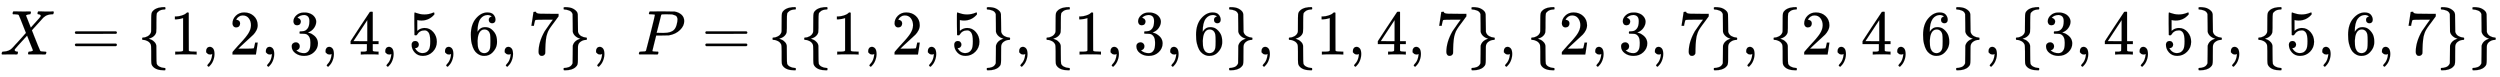 <svg xmlns:xlink="http://www.w3.org/1999/xlink" width="91.957ex" height="2.843ex" style="vertical-align: -0.838ex;" viewBox="0 -863.1 39592.4 1223.9" role="img" focusable="false" xmlns="http://www.w3.org/2000/svg" aria-labelledby="MathJax-SVG-1-Title">
<title id="MathJax-SVG-1-Title">{\displaystyle X=\{1,2,3,4,5,6,7\},\;P=\{\{1,2,5\},\{1,3,6\},\{1,4,7\},\{2,3,7\},\{2,4,6\},\{3,4,5\},\{5,6,7\}\}}</title>
<defs aria-hidden="true">
<path stroke-width="1" id="E1-MJMATHI-58" d="M42 0H40Q26 0 26 11Q26 15 29 27Q33 41 36 43T55 46Q141 49 190 98Q200 108 306 224T411 342Q302 620 297 625Q288 636 234 637H206Q200 643 200 645T202 664Q206 677 212 683H226Q260 681 347 681Q380 681 408 681T453 682T473 682Q490 682 490 671Q490 670 488 658Q484 643 481 640T465 637Q434 634 411 620L488 426L541 485Q646 598 646 610Q646 628 622 635Q617 635 609 637Q594 637 594 648Q594 650 596 664Q600 677 606 683H618Q619 683 643 683T697 681T738 680Q828 680 837 683H845Q852 676 852 672Q850 647 840 637H824Q790 636 763 628T722 611T698 593L687 584Q687 585 592 480L505 384Q505 383 536 304T601 142T638 56Q648 47 699 46Q734 46 734 37Q734 35 732 23Q728 7 725 4T711 1Q708 1 678 1T589 2Q528 2 496 2T461 1Q444 1 444 10Q444 11 446 25Q448 35 450 39T455 44T464 46T480 47T506 54Q523 62 523 64Q522 64 476 181L429 299Q241 95 236 84Q232 76 232 72Q232 53 261 47Q262 47 267 47T273 46Q276 46 277 46T280 45T283 42T284 35Q284 26 282 19Q279 6 276 4T261 1Q258 1 243 1T201 2T142 2Q64 2 42 0Z"></path>
<path stroke-width="1" id="E1-MJMAIN-3D" d="M56 347Q56 360 70 367H707Q722 359 722 347Q722 336 708 328L390 327H72Q56 332 56 347ZM56 153Q56 168 72 173H708Q722 163 722 153Q722 140 707 133H70Q56 140 56 153Z"></path>
<path stroke-width="1" id="E1-MJMAIN-7B" d="M434 -231Q434 -244 428 -250H410Q281 -250 230 -184Q225 -177 222 -172T217 -161T213 -148T211 -133T210 -111T209 -84T209 -47T209 0Q209 21 209 53Q208 142 204 153Q203 154 203 155Q189 191 153 211T82 231Q71 231 68 234T65 250T68 266T82 269Q116 269 152 289T203 345Q208 356 208 377T209 529V579Q209 634 215 656T244 698Q270 724 324 740Q361 748 377 749Q379 749 390 749T408 750H428Q434 744 434 732Q434 719 431 716Q429 713 415 713Q362 710 332 689T296 647Q291 634 291 499V417Q291 370 288 353T271 314Q240 271 184 255L170 250L184 245Q202 239 220 230T262 196T290 137Q291 131 291 1Q291 -134 296 -147Q306 -174 339 -192T415 -213Q429 -213 431 -216Q434 -219 434 -231Z"></path>
<path stroke-width="1" id="E1-MJMAIN-31" d="M213 578L200 573Q186 568 160 563T102 556H83V602H102Q149 604 189 617T245 641T273 663Q275 666 285 666Q294 666 302 660V361L303 61Q310 54 315 52T339 48T401 46H427V0H416Q395 3 257 3Q121 3 100 0H88V46H114Q136 46 152 46T177 47T193 50T201 52T207 57T213 61V578Z"></path>
<path stroke-width="1" id="E1-MJMAIN-2C" d="M78 35T78 60T94 103T137 121Q165 121 187 96T210 8Q210 -27 201 -60T180 -117T154 -158T130 -185T117 -194Q113 -194 104 -185T95 -172Q95 -168 106 -156T131 -126T157 -76T173 -3V9L172 8Q170 7 167 6T161 3T152 1T140 0Q113 0 96 17Z"></path>
<path stroke-width="1" id="E1-MJMAIN-32" d="M109 429Q82 429 66 447T50 491Q50 562 103 614T235 666Q326 666 387 610T449 465Q449 422 429 383T381 315T301 241Q265 210 201 149L142 93L218 92Q375 92 385 97Q392 99 409 186V189H449V186Q448 183 436 95T421 3V0H50V19V31Q50 38 56 46T86 81Q115 113 136 137Q145 147 170 174T204 211T233 244T261 278T284 308T305 340T320 369T333 401T340 431T343 464Q343 527 309 573T212 619Q179 619 154 602T119 569T109 550Q109 549 114 549Q132 549 151 535T170 489Q170 464 154 447T109 429Z"></path>
<path stroke-width="1" id="E1-MJMAIN-33" d="M127 463Q100 463 85 480T69 524Q69 579 117 622T233 665Q268 665 277 664Q351 652 390 611T430 522Q430 470 396 421T302 350L299 348Q299 347 308 345T337 336T375 315Q457 262 457 175Q457 96 395 37T238 -22Q158 -22 100 21T42 130Q42 158 60 175T105 193Q133 193 151 175T169 130Q169 119 166 110T159 94T148 82T136 74T126 70T118 67L114 66Q165 21 238 21Q293 21 321 74Q338 107 338 175V195Q338 290 274 322Q259 328 213 329L171 330L168 332Q166 335 166 348Q166 366 174 366Q202 366 232 371Q266 376 294 413T322 525V533Q322 590 287 612Q265 626 240 626Q208 626 181 615T143 592T132 580H135Q138 579 143 578T153 573T165 566T175 555T183 540T186 520Q186 498 172 481T127 463Z"></path>
<path stroke-width="1" id="E1-MJMAIN-34" d="M462 0Q444 3 333 3Q217 3 199 0H190V46H221Q241 46 248 46T265 48T279 53T286 61Q287 63 287 115V165H28V211L179 442Q332 674 334 675Q336 677 355 677H373L379 671V211H471V165H379V114Q379 73 379 66T385 54Q393 47 442 46H471V0H462ZM293 211V545L74 212L183 211H293Z"></path>
<path stroke-width="1" id="E1-MJMAIN-35" d="M164 157Q164 133 148 117T109 101H102Q148 22 224 22Q294 22 326 82Q345 115 345 210Q345 313 318 349Q292 382 260 382H254Q176 382 136 314Q132 307 129 306T114 304Q97 304 95 310Q93 314 93 485V614Q93 664 98 664Q100 666 102 666Q103 666 123 658T178 642T253 634Q324 634 389 662Q397 666 402 666Q410 666 410 648V635Q328 538 205 538Q174 538 149 544L139 546V374Q158 388 169 396T205 412T256 420Q337 420 393 355T449 201Q449 109 385 44T229 -22Q148 -22 99 32T50 154Q50 178 61 192T84 210T107 214Q132 214 148 197T164 157Z"></path>
<path stroke-width="1" id="E1-MJMAIN-36" d="M42 313Q42 476 123 571T303 666Q372 666 402 630T432 550Q432 525 418 510T379 495Q356 495 341 509T326 548Q326 592 373 601Q351 623 311 626Q240 626 194 566Q147 500 147 364L148 360Q153 366 156 373Q197 433 263 433H267Q313 433 348 414Q372 400 396 374T435 317Q456 268 456 210V192Q456 169 451 149Q440 90 387 34T253 -22Q225 -22 199 -14T143 16T92 75T56 172T42 313ZM257 397Q227 397 205 380T171 335T154 278T148 216Q148 133 160 97T198 39Q222 21 251 21Q302 21 329 59Q342 77 347 104T352 209Q352 289 347 316T329 361Q302 397 257 397Z"></path>
<path stroke-width="1" id="E1-MJMAIN-37" d="M55 458Q56 460 72 567L88 674Q88 676 108 676H128V672Q128 662 143 655T195 646T364 644H485V605L417 512Q408 500 387 472T360 435T339 403T319 367T305 330T292 284T284 230T278 162T275 80Q275 66 275 52T274 28V19Q270 2 255 -10T221 -22Q210 -22 200 -19T179 0T168 40Q168 198 265 368Q285 400 349 489L395 552H302Q128 552 119 546Q113 543 108 522T98 479L95 458V455H55V458Z"></path>
<path stroke-width="1" id="E1-MJMAIN-7D" d="M65 731Q65 745 68 747T88 750Q171 750 216 725T279 670Q288 649 289 635T291 501Q292 362 293 357Q306 312 345 291T417 269Q428 269 431 266T434 250T431 234T417 231Q380 231 345 210T298 157Q293 143 292 121T291 -28V-79Q291 -134 285 -156T256 -198Q202 -250 89 -250Q71 -250 68 -247T65 -230Q65 -224 65 -223T66 -218T69 -214T77 -213Q91 -213 108 -210T146 -200T183 -177T207 -139Q208 -134 209 3L210 139Q223 196 280 230Q315 247 330 250Q305 257 280 270Q225 304 212 352L210 362L209 498Q208 635 207 640Q195 680 154 696T77 713Q68 713 67 716T65 731Z"></path>
<path stroke-width="1" id="E1-MJMATHI-50" d="M287 628Q287 635 230 637Q206 637 199 638T192 648Q192 649 194 659Q200 679 203 681T397 683Q587 682 600 680Q664 669 707 631T751 530Q751 453 685 389Q616 321 507 303Q500 302 402 301H307L277 182Q247 66 247 59Q247 55 248 54T255 50T272 48T305 46H336Q342 37 342 35Q342 19 335 5Q330 0 319 0Q316 0 282 1T182 2Q120 2 87 2T51 1Q33 1 33 11Q33 13 36 25Q40 41 44 43T67 46Q94 46 127 49Q141 52 146 61Q149 65 218 339T287 628ZM645 554Q645 567 643 575T634 597T609 619T560 635Q553 636 480 637Q463 637 445 637T416 636T404 636Q391 635 386 627Q384 621 367 550T332 412T314 344Q314 342 395 342H407H430Q542 342 590 392Q617 419 631 471T645 554Z"></path>
</defs>
<g stroke="currentColor" fill="currentColor" stroke-width="0" transform="matrix(1 0 0 -1 0 0)" aria-hidden="true">
 <use xlink:href="#E1-MJMATHI-58" x="0" y="0"></use>
 <use xlink:href="#E1-MJMAIN-3D" x="1130" y="0"></use>
 <use xlink:href="#E1-MJMAIN-7B" x="2186" y="0"></use>
 <use xlink:href="#E1-MJMAIN-31" x="2687" y="0"></use>
 <use xlink:href="#E1-MJMAIN-2C" x="3187" y="0"></use>
 <use xlink:href="#E1-MJMAIN-32" x="3632" y="0"></use>
 <use xlink:href="#E1-MJMAIN-2C" x="4133" y="0"></use>
 <use xlink:href="#E1-MJMAIN-33" x="4578" y="0"></use>
 <use xlink:href="#E1-MJMAIN-2C" x="5078" y="0"></use>
 <use xlink:href="#E1-MJMAIN-34" x="5524" y="0"></use>
 <use xlink:href="#E1-MJMAIN-2C" x="6024" y="0"></use>
 <use xlink:href="#E1-MJMAIN-35" x="6469" y="0"></use>
 <use xlink:href="#E1-MJMAIN-2C" x="6970" y="0"></use>
 <use xlink:href="#E1-MJMAIN-36" x="7415" y="0"></use>
 <use xlink:href="#E1-MJMAIN-2C" x="7915" y="0"></use>
 <use xlink:href="#E1-MJMAIN-37" x="8361" y="0"></use>
 <use xlink:href="#E1-MJMAIN-7D" x="8861" y="0"></use>
 <use xlink:href="#E1-MJMAIN-2C" x="9362" y="0"></use>
 <use xlink:href="#E1-MJMATHI-50" x="10085" y="0"></use>
 <use xlink:href="#E1-MJMAIN-3D" x="11114" y="0"></use>
 <use xlink:href="#E1-MJMAIN-7B" x="12170" y="0"></use>
 <use xlink:href="#E1-MJMAIN-7B" x="12671" y="0"></use>
 <use xlink:href="#E1-MJMAIN-31" x="13171" y="0"></use>
 <use xlink:href="#E1-MJMAIN-2C" x="13672" y="0"></use>
 <use xlink:href="#E1-MJMAIN-32" x="14117" y="0"></use>
 <use xlink:href="#E1-MJMAIN-2C" x="14617" y="0"></use>
 <use xlink:href="#E1-MJMAIN-35" x="15062" y="0"></use>
 <use xlink:href="#E1-MJMAIN-7D" x="15563" y="0"></use>
 <use xlink:href="#E1-MJMAIN-2C" x="16063" y="0"></use>
 <use xlink:href="#E1-MJMAIN-7B" x="16509" y="0"></use>
 <use xlink:href="#E1-MJMAIN-31" x="17009" y="0"></use>
 <use xlink:href="#E1-MJMAIN-2C" x="17510" y="0"></use>
 <use xlink:href="#E1-MJMAIN-33" x="17955" y="0"></use>
 <use xlink:href="#E1-MJMAIN-2C" x="18455" y="0"></use>
 <use xlink:href="#E1-MJMAIN-36" x="18900" y="0"></use>
 <use xlink:href="#E1-MJMAIN-7D" x="19401" y="0"></use>
 <use xlink:href="#E1-MJMAIN-2C" x="19901" y="0"></use>
 <use xlink:href="#E1-MJMAIN-7B" x="20347" y="0"></use>
 <use xlink:href="#E1-MJMAIN-31" x="20847" y="0"></use>
 <use xlink:href="#E1-MJMAIN-2C" x="21348" y="0"></use>
 <use xlink:href="#E1-MJMAIN-34" x="21793" y="0"></use>
 <use xlink:href="#E1-MJMAIN-2C" x="22293" y="0"></use>
 <use xlink:href="#E1-MJMAIN-37" x="22738" y="0"></use>
 <use xlink:href="#E1-MJMAIN-7D" x="23239" y="0"></use>
 <use xlink:href="#E1-MJMAIN-2C" x="23739" y="0"></use>
 <use xlink:href="#E1-MJMAIN-7B" x="24185" y="0"></use>
 <use xlink:href="#E1-MJMAIN-32" x="24685" y="0"></use>
 <use xlink:href="#E1-MJMAIN-2C" x="25186" y="0"></use>
 <use xlink:href="#E1-MJMAIN-33" x="25631" y="0"></use>
 <use xlink:href="#E1-MJMAIN-2C" x="26131" y="0"></use>
 <use xlink:href="#E1-MJMAIN-37" x="26576" y="0"></use>
 <use xlink:href="#E1-MJMAIN-7D" x="27077" y="0"></use>
 <use xlink:href="#E1-MJMAIN-2C" x="27577" y="0"></use>
 <use xlink:href="#E1-MJMAIN-7B" x="28023" y="0"></use>
 <use xlink:href="#E1-MJMAIN-32" x="28523" y="0"></use>
 <use xlink:href="#E1-MJMAIN-2C" x="29024" y="0"></use>
 <use xlink:href="#E1-MJMAIN-34" x="29469" y="0"></use>
 <use xlink:href="#E1-MJMAIN-2C" x="29969" y="0"></use>
 <use xlink:href="#E1-MJMAIN-36" x="30414" y="0"></use>
 <use xlink:href="#E1-MJMAIN-7D" x="30915" y="0"></use>
 <use xlink:href="#E1-MJMAIN-2C" x="31415" y="0"></use>
 <use xlink:href="#E1-MJMAIN-7B" x="31861" y="0"></use>
 <use xlink:href="#E1-MJMAIN-33" x="32361" y="0"></use>
 <use xlink:href="#E1-MJMAIN-2C" x="32862" y="0"></use>
 <use xlink:href="#E1-MJMAIN-34" x="33307" y="0"></use>
 <use xlink:href="#E1-MJMAIN-2C" x="33807" y="0"></use>
 <use xlink:href="#E1-MJMAIN-35" x="34252" y="0"></use>
 <use xlink:href="#E1-MJMAIN-7D" x="34753" y="0"></use>
 <use xlink:href="#E1-MJMAIN-2C" x="35253" y="0"></use>
 <use xlink:href="#E1-MJMAIN-7B" x="35699" y="0"></use>
 <use xlink:href="#E1-MJMAIN-35" x="36199" y="0"></use>
 <use xlink:href="#E1-MJMAIN-2C" x="36700" y="0"></use>
 <use xlink:href="#E1-MJMAIN-36" x="37145" y="0"></use>
 <use xlink:href="#E1-MJMAIN-2C" x="37645" y="0"></use>
 <use xlink:href="#E1-MJMAIN-37" x="38090" y="0"></use>
 <use xlink:href="#E1-MJMAIN-7D" x="38591" y="0"></use>
 <use xlink:href="#E1-MJMAIN-7D" x="39091" y="0"></use>
</g>
</svg>
